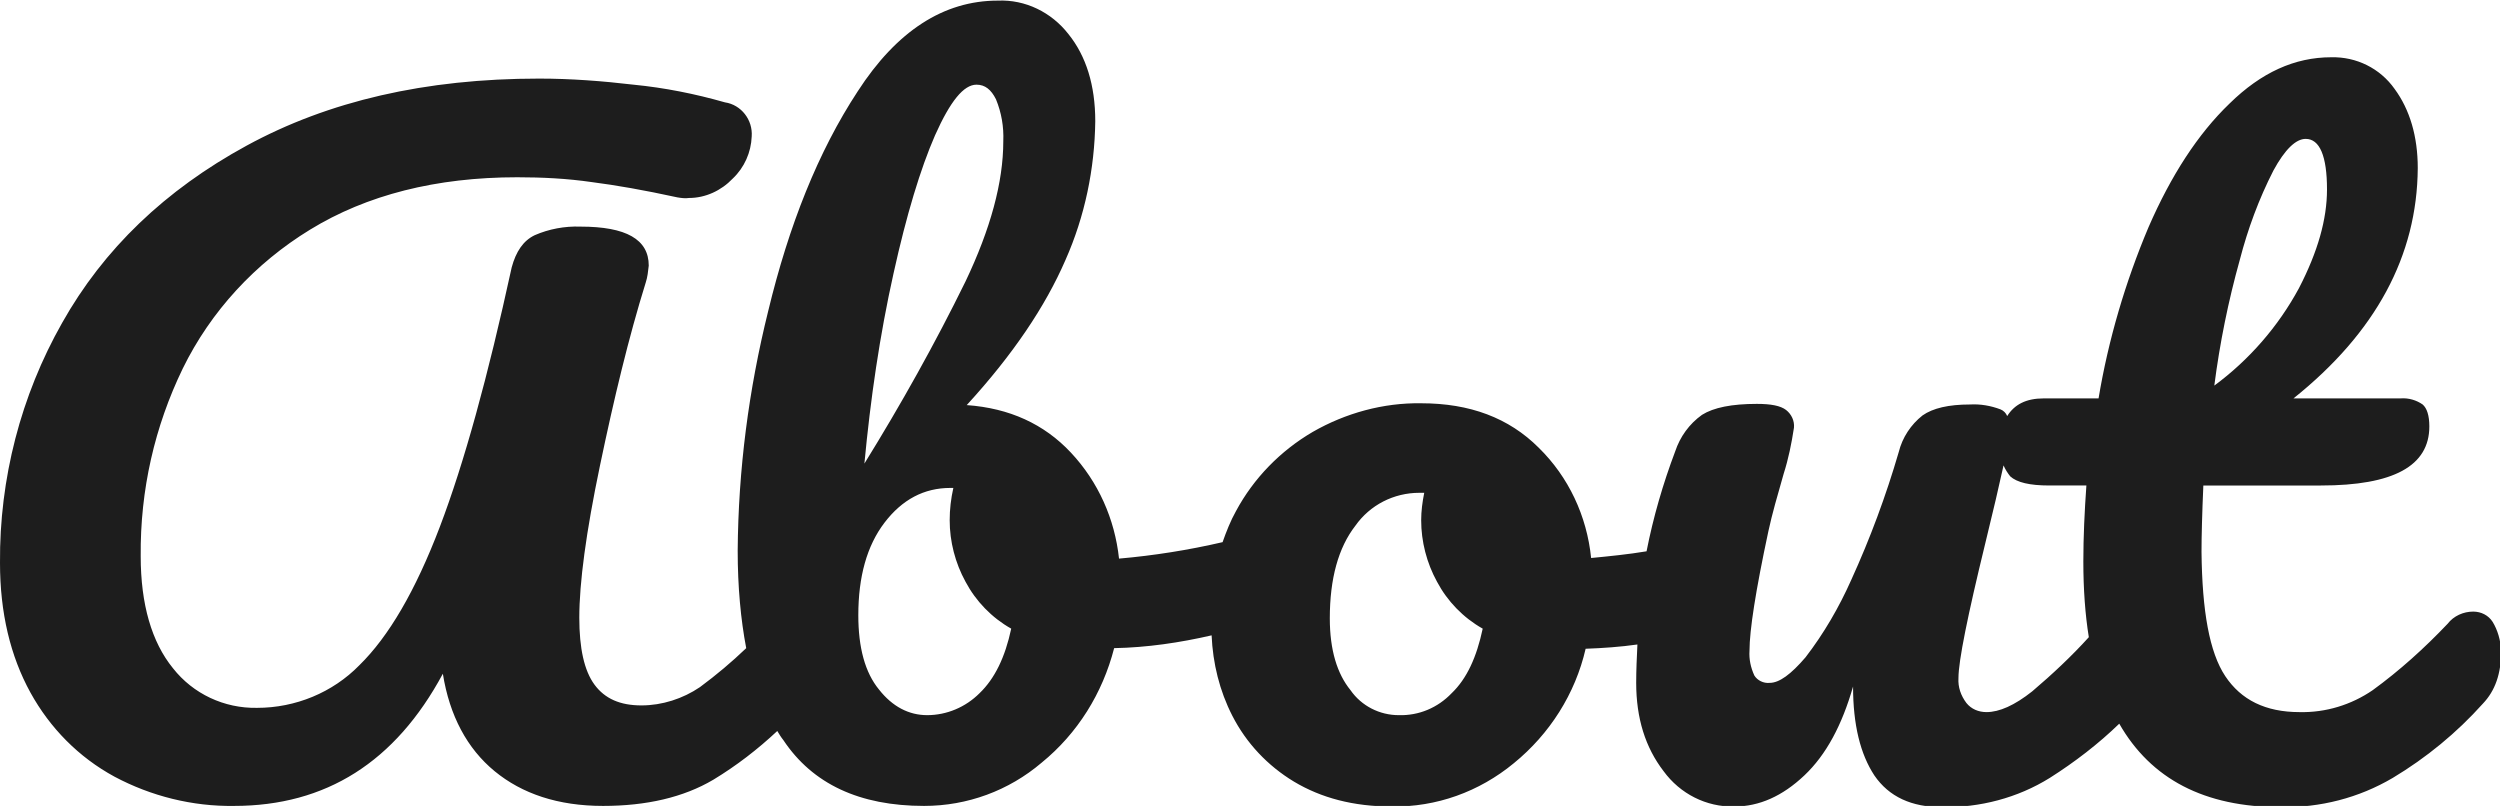<svg xmlns="http://www.w3.org/2000/svg" width="410.4" height="132.3" viewBox="0 0 410.4 132.3"><path d="M409.2 102.1c-.7-1.1-1.9-1.7-3.2-1.7-1.6 0-3.2.7-4.2 2-3.8 4-7.9 7.7-12.3 10.9-3.5 2.4-7.7 3.7-12 3.6-5.6 0-9.6-2-12.2-5.9-2.6-3.9-3.8-10.7-3.9-20.4 0-2.6.1-6.3.3-10.9H381c11.9 0 17.8-3.2 17.8-9.7 0-1.8-.4-3-1.1-3.6-1-.7-2.3-1.1-3.6-1h-17.6C390 54.6 396.8 42 396.9 27.6c0-5.2-1.3-9.6-3.8-13-2.4-3.4-6.3-5.3-10.4-5.2-6 0-11.5 2.5-16.7 7.6-5.2 5-9.6 11.8-13.3 20.3-3.8 9-6.6 18.5-8.2 28.1h-9c-2.9 0-4.8 1-6 2.9-.2-.5-.6-.9-1.1-1.1-1.6-.6-3.3-.9-5-.8-3.5 0-6.1.6-7.8 1.8-1.9 1.5-3.3 3.6-3.9 6-2.1 7.2-4.7 14.2-7.8 21-2 4.5-4.5 8.8-7.5 12.7-2.4 2.8-4.3 4.2-5.9 4.2-1 .1-2-.4-2.5-1.2-.6-1.3-.9-2.7-.8-4.1 0-3.3 1-9.8 3.1-19.6.6-2.8 1.5-5.9 2.5-9.4.8-2.5 1.3-5 1.7-7.6.1-1.1-.4-2.2-1.3-2.9-.9-.7-2.5-1-4.8-1-4.1 0-7.1.6-9 1.8-2.1 1.5-3.6 3.6-4.4 6-2 5.3-3.6 10.8-4.7 16.4-3 .5-6 .8-9.1 1.1-.7-6.9-3.7-13.3-8.6-18.1-4.9-4.9-11.3-7.3-19.3-7.3-6.2-.1-12.4 1.6-17.8 4.7-5.3 3.1-9.7 7.6-12.6 13-.9 1.6-1.6 3.4-2.2 5.1-5.6 1.3-11.3 2.2-17 2.7-.7-6.5-3.4-12.6-7.9-17.4-4.4-4.7-10.1-7.3-17.1-7.8 7.6-8.3 12.9-16.2 16.2-23.8 3.2-7.2 4.8-15 4.9-22.8 0-5.9-1.5-10.7-4.4-14.3-2.8-3.6-7.1-5.7-11.6-5.5-8.9 0-16.6 5-23 14.9-6.5 9.9-11.3 22-14.7 36.1-3.2 12.9-4.9 26-5 39.3 0 5.9.5 11.3 1.4 16-2.4 2.3-4.9 4.4-7.6 6.4-2.8 1.9-6.2 3-9.6 3-3.5 0-6-1.1-7.7-3.4s-2.5-6-2.5-11c0-5.7 1.1-14 3.4-25s4.7-21 7.5-30c.3-.9.4-1.9.5-2.8 0-4.3-3.7-6.4-11.2-6.4-2.6-.1-5.2.4-7.5 1.4-1.9.9-3.1 2.7-3.8 5.3-3.9 17.9-7.8 32.1-11.8 42.6-4 10.5-8.4 18-13.2 22.7-4.4 4.5-10.5 7-16.8 7-5.4.1-10.5-2.3-13.8-6.5-3.5-4.3-5.3-10.5-5.3-18.4C23 80.4 25.4 70 30 60.5c4.6-9.4 11.9-17.3 20.9-22.8 9.3-5.7 20.7-8.6 34-8.6 4.1 0 8.2.2 12.3.8 3.9.5 8.5 1.3 14 2.5.6.1 1.3.2 1.9.1 2.7 0 5.3-1.2 7.2-3.2 1.9-1.8 3-4.3 3.1-6.9.2-2.7-1.7-5.2-4.4-5.6-4.9-1.4-9.9-2.4-15-2.9-5.1-.6-10.3-1-15.5-1-18.7 0-34.6 3.7-48 11C27.1 31.2 17 40.9 10.2 53 3.4 65-.1 78.6 0 92.4c0 8.2 1.7 15.3 5 21.3 3.2 5.8 7.9 10.6 13.8 13.8 6 3.2 12.8 4.9 19.6 4.8 15.1 0 26.5-7.2 34.3-21.7 1.1 6.9 4 12.3 8.5 16s10.4 5.7 17.8 5.7c7.1 0 13.2-1.4 18.1-4.3 3.8-2.3 7.3-5 10.5-8 .3.5.6 1 1 1.5 4.8 7.2 12.5 10.8 23.1 10.8 7.1 0 13.9-2.5 19.3-7.1 5.9-4.8 10-11.4 11.9-18.8 5.4-.1 10.8-.9 16-2.1.2 4.6 1.3 9.1 3.4 13.2 2.3 4.5 5.8 8.2 10.1 10.8 4.5 2.7 9.8 4.1 16.1 4.1 7.3.1 14.3-2.4 20-7.1 5.9-4.8 10.1-11.4 11.8-18.8 2.8-.1 5.7-.3 8.5-.7-.1 2.1-.2 4.2-.2 6.3 0 5.8 1.5 10.6 4.5 14.5 2.7 3.7 7 5.9 11.6 5.8 4.1 0 7.9-1.7 11.5-5.1 3.6-3.4 6.2-8.3 8-14.6 0 6.3 1.2 11.1 3.5 14.6 2.4 3.5 6.1 5.2 11.1 5.2 6.2.1 12.4-1.5 17.7-4.8 4.1-2.6 8-5.6 11.4-8.9 5.2 9.1 14 13.7 26.5 13.7 6.5.1 12.8-1.5 18.4-4.8 5.5-3.3 10.5-7.4 14.8-12.2 2-2.1 3-4.9 3-8.7-.1-1.7-.6-3.4-1.4-4.7zm-41.5-59.5c1.3-5 3.1-9.9 5.5-14.6 1.9-3.5 3.7-5.2 5.3-5.2 2.3 0 3.5 2.8 3.5 8.3 0 4.9-1.5 10.2-4.6 16.2-3.4 6.3-8.2 11.8-13.9 16 .9-7 2.3-13.9 4.2-20.7zm-221 2.2c2.1-9.5 4.4-17.1 6.8-22.6 2.5-5.6 4.7-8.3 6.8-8.3 1.4 0 2.4.8 3.2 2.4.9 2.2 1.3 4.5 1.2 6.9 0 6.7-2.1 14.4-6.2 23-5 10.2-10.6 20.2-16.6 29.9 1-10.6 2.5-21 4.8-31.3zm14.1 69c-2.3 2.3-5.4 3.6-8.6 3.6-3 0-5.7-1.4-7.9-4.2-2.3-2.8-3.4-6.9-3.4-12.2 0-6.3 1.4-11.4 4.3-15.2s6.5-5.7 10.8-5.7h.5c-.4 1.8-.6 3.5-.6 5.3 0 3.5.9 7 2.6 10.1 1.7 3.2 4.3 5.9 7.5 7.7-1 4.7-2.7 8.2-5.2 10.6zm77.5 0c-2.3 2.4-5.4 3.7-8.7 3.6-3.1 0-6.1-1.5-7.9-4.1-2.2-2.7-3.4-6.6-3.4-11.8 0-6.5 1.4-11.6 4.2-15.2 2.4-3.4 6.3-5.4 10.5-5.4h.8c-.3 1.5-.5 3-.5 4.5 0 3.5.9 7 2.6 10.1 1.7 3.2 4.3 5.9 7.5 7.7-1 4.7-2.6 8.2-5.1 10.6zm95.3-.3c-2.9 2.3-5.4 3.4-7.5 3.4-1.3 0-2.5-.5-3.3-1.5-.9-1.2-1.4-2.6-1.3-4.1 0-2.8 1.5-10.2 4.4-22.1 1.3-5.3 2.3-9.6 3-12.8.3.7.7 1.3 1.1 1.8 1.1 1 3.2 1.5 6.4 1.5h6.1c-.3 4.2-.5 8.4-.5 12.5 0 4.5.3 8.7.9 12.4-2.8 3.1-6 6.1-9.3 8.9z" fill-rule="evenodd" clip-rule="evenodd" fill="#1d1d1d"/></svg>